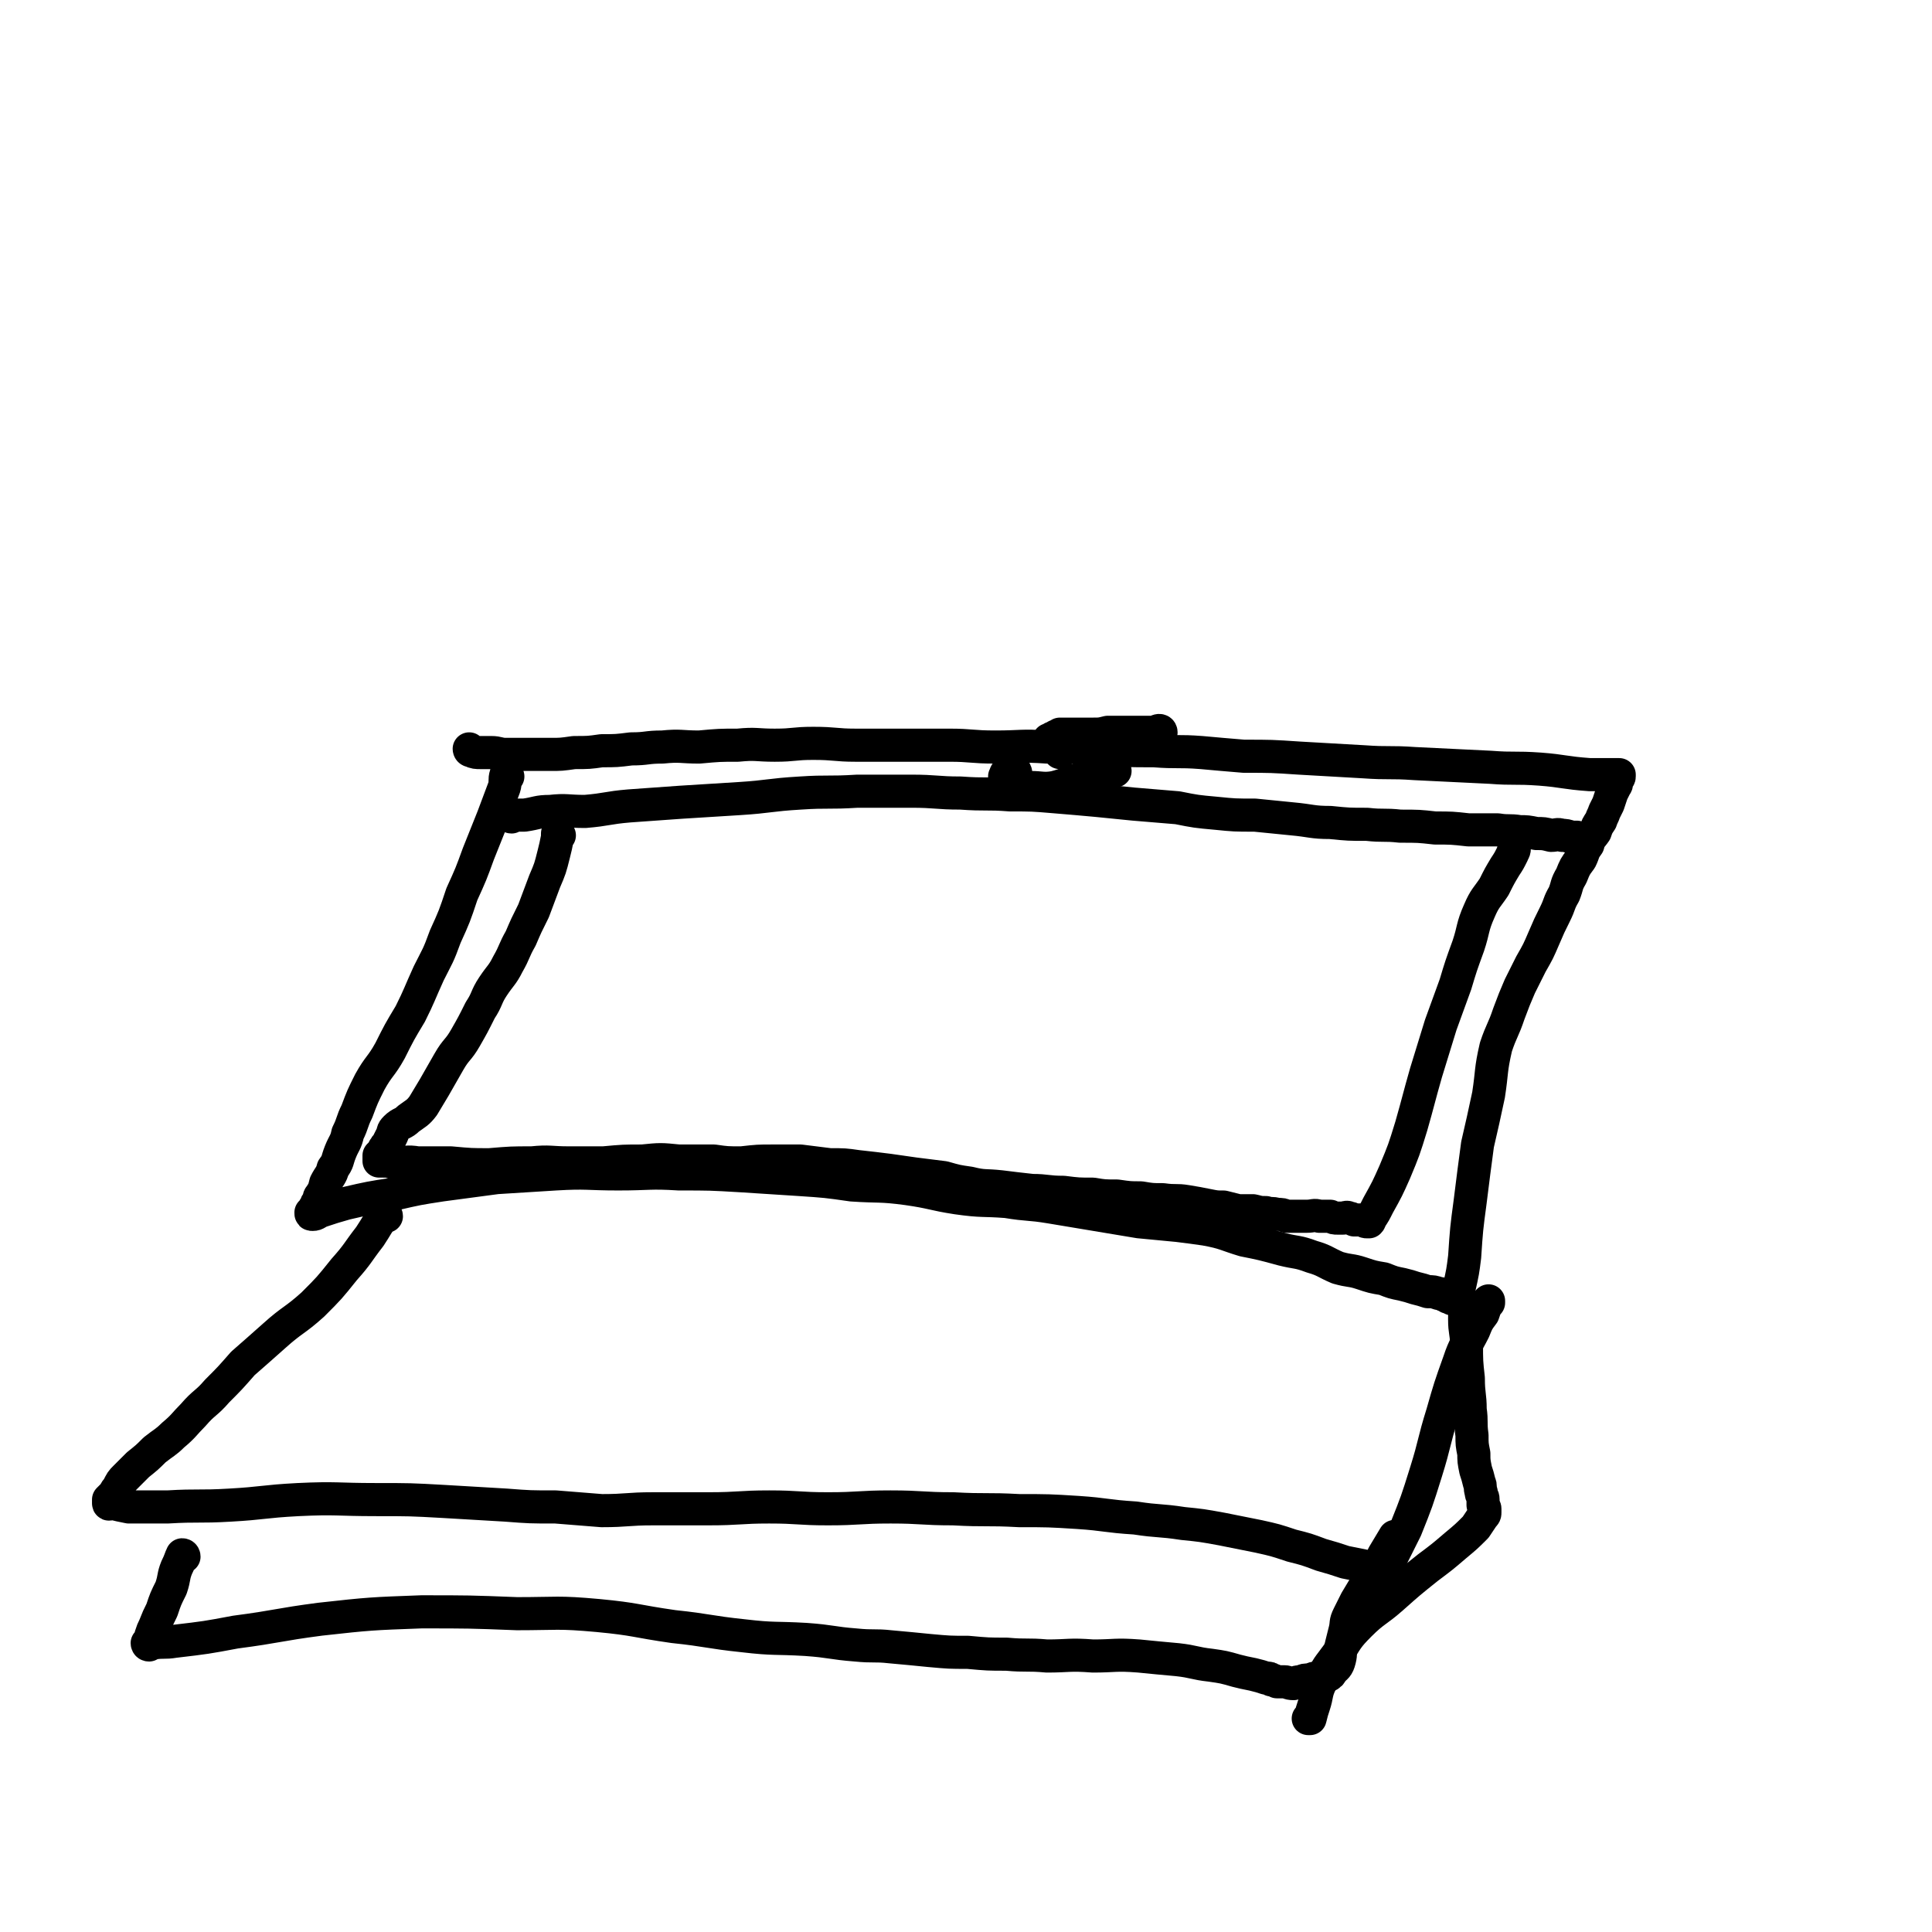 <svg viewBox='0 0 1050 1050' version='1.1' xmlns='http://www.w3.org/2000/svg' xmlns:xlink='http://www.w3.org/1999/xlink'><g fill='none' stroke='#000000' stroke-width='18' stroke-linecap='round' stroke-linejoin='round'><path d='M276,422c0,0 -1,-1 -1,-1 -1,3 0,4 -1,7 -3,8 -3,8 -6,16 -4,10 -4,10 -8,20 -4,11 -4,11 -9,22 -4,12 -4,12 -9,23 -4,11 -4,10 -9,20 -5,11 -5,12 -10,22 -6,10 -6,10 -11,20 -5,9 -6,8 -11,17 -4,8 -4,8 -7,16 -3,6 -2,6 -5,12 -1,5 -2,5 -4,10 -2,5 -1,5 -4,9 -1,4 -2,4 -4,8 -1,4 -1,4 -3,7 -1,1 0,1 -1,3 -1,1 -1,1 -1,2 -1,1 -1,1 -1,2 -1,1 -1,1 -2,2 0,1 0,1 1,1 2,0 2,-1 5,-2 6,-2 6,-2 13,-4 13,-3 13,-3 26,-5 13,-3 13,-3 26,-5 15,-2 15,-2 30,-4 16,-1 16,-1 32,-2 17,-1 17,0 34,0 17,0 17,-1 33,0 17,0 17,0 34,1 16,1 16,1 31,2 15,1 15,1 29,3 15,1 15,0 30,2 14,2 14,3 27,5 14,2 14,1 27,2 12,2 12,1 24,3 12,2 12,2 24,4 12,2 12,2 24,4 10,1 11,1 21,2 8,1 8,1 15,2 11,2 11,3 21,6 10,2 10,2 21,5 8,2 8,1 16,4 7,2 7,3 14,6 7,2 7,1 13,3 6,2 6,2 12,3 5,2 5,2 10,3 4,1 4,1 7,2 4,1 4,1 7,2 3,0 3,0 6,1 1,0 1,0 3,1 1,0 1,0 2,1 1,0 1,0 2,0 0,1 0,1 1,1 0,0 0,0 0,0 1,-1 1,0 1,0 1,0 1,0 1,0 1,-3 1,-3 1,-6 2,-9 2,-9 3,-17 1,-15 1,-15 3,-30 2,-16 2,-16 4,-31 3,-13 3,-13 6,-27 2,-13 1,-13 4,-26 3,-9 4,-9 7,-18 3,-8 3,-8 6,-15 3,-6 3,-6 6,-12 4,-7 4,-7 7,-14 3,-7 3,-7 6,-13 3,-6 2,-6 5,-11 2,-5 1,-5 4,-10 2,-5 2,-5 5,-9 2,-4 1,-4 4,-8 1,-4 2,-4 4,-7 1,-3 1,-3 3,-6 1,-3 1,-2 2,-5 1,-2 1,-2 2,-4 1,-3 1,-3 2,-6 1,-2 1,-2 2,-4 1,-1 0,-1 1,-3 0,-1 1,-1 1,-2 0,0 0,0 0,-1 0,0 0,0 0,0 -1,0 -1,0 -2,0 -2,0 -2,0 -4,0 -5,0 -5,0 -10,0 -14,-1 -14,-2 -27,-3 -14,-1 -14,0 -27,-1 -20,-1 -20,-1 -41,-2 -14,-1 -14,0 -28,-1 -18,-1 -18,-1 -35,-2 -15,-1 -15,-1 -30,-1 -12,-1 -12,-1 -23,-2 -13,-1 -13,0 -26,-1 -14,0 -14,0 -28,-1 -15,-1 -15,-1 -30,-1 -14,-1 -14,0 -28,0 -13,0 -13,-1 -25,-1 -14,0 -14,0 -27,0 -12,0 -12,0 -24,0 -11,0 -11,-1 -23,-1 -11,0 -10,1 -21,1 -10,0 -10,-1 -20,0 -10,0 -10,0 -21,1 -10,0 -10,-1 -20,0 -9,0 -8,1 -17,1 -8,1 -8,1 -16,1 -7,1 -7,1 -15,1 -7,1 -7,1 -13,1 -7,0 -7,0 -13,0 -6,0 -6,0 -11,0 -4,0 -4,-1 -8,-1 -3,0 -3,0 -6,0 -2,0 -3,0 -5,-1 -1,0 -1,-1 -1,-1 '/><path d='M278,444c0,0 -1,0 -1,-1 0,0 1,0 2,0 3,0 3,0 6,0 7,-1 7,-2 14,-2 9,-1 9,0 19,0 12,-1 12,-2 24,-3 14,-1 14,-1 28,-2 16,-1 16,-1 32,-2 16,-1 16,-2 33,-3 15,-1 15,0 31,-1 14,0 14,0 29,0 14,0 14,1 27,1 14,1 14,0 27,1 12,0 12,0 24,1 12,1 12,1 23,2 10,1 10,1 20,2 12,1 12,1 24,2 10,2 10,2 21,3 10,1 10,1 21,1 10,1 10,1 20,2 11,1 11,2 21,2 10,1 10,1 20,1 9,1 9,0 18,1 10,0 10,0 19,1 9,0 9,0 18,1 8,0 8,0 16,0 6,1 6,0 12,1 4,0 4,0 9,1 4,0 4,0 8,1 3,0 3,-1 6,0 2,0 2,0 5,1 1,0 1,0 3,0 0,0 0,0 0,0 '/><path d='M552,420c0,0 0,-1 -1,-1 -1,0 -1,1 -2,1 0,0 0,0 -1,0 -1,0 -1,0 -1,0 -1,1 0,1 -1,2 0,0 0,0 0,1 1,1 1,1 2,1 2,2 2,2 5,2 3,1 3,1 7,2 6,0 7,1 13,0 8,-2 7,-3 15,-5 8,-3 8,-2 16,-4 1,0 1,0 2,0 '/><path d='M631,398c0,0 0,-1 -1,-1 -1,0 -2,1 -3,1 -4,0 -4,0 -7,0 -5,0 -5,0 -10,0 -4,0 -4,0 -8,0 -4,1 -4,1 -8,1 -3,0 -3,0 -6,0 -1,0 -1,0 -3,0 -2,0 -2,0 -3,0 -1,0 -1,0 -2,0 -1,0 -1,0 -2,0 -1,0 -1,0 -2,0 -1,1 -1,1 -2,1 -1,1 -1,1 -2,1 -1,1 -1,1 -2,1 0,1 0,1 0,2 2,1 2,2 4,3 1,1 1,1 2,2 '/><path d='M304,454c0,0 -1,-1 -1,-1 0,1 0,1 0,2 -1,5 -1,5 -2,9 -2,8 -2,8 -5,15 -3,8 -3,8 -6,16 -4,8 -4,8 -7,15 -4,7 -3,7 -7,14 -3,6 -4,6 -8,12 -4,6 -3,7 -7,13 -4,8 -4,8 -8,15 -4,7 -5,6 -9,13 -4,7 -4,7 -8,14 -3,5 -3,5 -6,10 -3,4 -4,4 -8,7 -3,3 -4,2 -7,5 -2,2 -1,2 -2,4 -1,2 -1,2 -2,4 -1,2 -1,1 -2,3 -1,1 0,1 -1,2 -1,1 -1,1 -2,2 0,0 0,0 0,1 0,0 0,0 0,1 0,1 0,1 0,1 0,0 1,0 1,0 4,0 4,0 7,1 7,0 7,-1 13,0 9,0 9,0 18,0 11,1 11,1 21,1 12,-1 12,-1 23,-1 10,-1 10,0 20,0 10,0 10,0 19,0 11,-1 11,-1 21,-1 10,-1 10,-1 20,0 10,0 10,0 19,0 7,1 7,1 15,1 9,-1 9,-1 17,-1 8,0 8,0 15,0 8,1 8,1 16,2 8,0 8,0 15,1 9,1 9,1 17,2 7,1 7,1 14,2 8,1 8,1 16,2 7,2 7,2 14,3 8,2 8,1 17,2 8,1 8,1 17,2 8,0 8,1 17,1 8,1 8,1 16,1 6,1 6,1 13,1 7,1 7,1 13,1 6,1 6,1 12,1 7,1 7,0 13,1 6,1 6,1 11,2 5,1 5,1 9,1 4,1 4,1 8,2 4,0 4,0 8,0 4,1 4,1 7,1 3,1 3,0 6,1 3,0 3,0 5,1 3,0 3,0 6,0 3,0 3,0 5,0 4,0 4,-1 7,0 3,0 3,0 6,0 2,1 2,1 4,1 1,0 1,0 3,0 1,0 2,-1 3,0 1,0 1,0 3,1 1,0 1,0 2,0 1,0 1,0 1,0 0,0 0,0 1,0 0,0 0,0 0,0 1,0 1,0 1,0 1,1 1,1 2,1 0,0 1,0 1,0 1,-1 0,-1 1,-2 2,-3 2,-3 4,-7 5,-9 5,-9 9,-18 5,-12 5,-12 9,-25 4,-14 4,-15 8,-29 4,-13 4,-13 8,-26 4,-11 4,-11 8,-22 3,-10 3,-10 7,-21 3,-9 2,-10 6,-19 3,-7 4,-7 8,-13 3,-6 3,-6 6,-11 2,-3 2,-3 4,-7 0,-1 1,-1 1,-3 0,0 0,-1 0,-1 '/><path d='M210,661c0,0 0,-1 -1,-1 -4,5 -4,6 -8,12 -7,9 -6,9 -14,18 -8,10 -8,10 -17,19 -10,9 -11,8 -21,17 -9,8 -9,8 -17,15 -7,8 -7,8 -14,15 -6,7 -7,6 -13,13 -5,5 -5,6 -11,11 -4,4 -5,4 -10,8 -4,4 -4,4 -9,8 -3,3 -3,3 -7,7 -2,2 -2,2 -4,6 -2,2 -1,2 -3,4 -1,1 -1,1 -2,2 0,1 0,2 0,2 0,1 1,0 2,0 4,1 4,1 9,2 10,0 10,0 21,0 17,-1 17,0 34,-1 18,-1 18,-2 37,-3 21,-1 21,0 42,0 19,0 19,0 37,1 17,1 17,1 34,2 13,1 13,1 27,1 13,1 13,1 25,2 14,0 14,-1 28,-1 15,0 15,0 30,0 17,0 17,-1 33,-1 16,0 16,1 32,1 17,0 17,-1 34,-1 17,0 17,1 34,1 18,1 18,0 36,1 16,0 16,0 32,1 15,1 15,2 31,3 13,2 13,1 26,3 10,1 10,1 21,3 10,2 10,2 20,4 9,2 9,2 18,5 8,2 8,2 16,5 7,2 7,2 13,4 5,1 5,1 10,2 3,1 3,1 6,2 2,1 2,0 4,1 0,0 0,0 0,0 1,-2 2,-2 3,-3 5,-10 5,-10 10,-20 6,-15 6,-15 11,-31 5,-16 4,-16 9,-32 4,-14 4,-14 9,-28 3,-9 4,-9 8,-17 2,-5 2,-5 5,-9 1,-3 1,-3 2,-5 0,-1 1,-1 1,-1 0,-1 0,-1 0,-1 '/><path d='M100,846c0,0 0,-1 -1,-1 -1,2 -1,3 -3,7 -2,5 -1,5 -3,11 -3,6 -3,6 -5,12 -2,4 -2,4 -4,9 -1,2 -1,2 -2,5 0,2 0,2 -1,3 0,1 -1,1 -1,1 0,0 0,1 1,1 1,-1 1,-1 2,-1 6,-1 6,0 12,-1 17,-2 17,-2 33,-5 23,-3 23,-4 46,-7 27,-3 28,-3 55,-4 26,0 26,0 52,1 22,0 22,-1 44,1 21,2 20,3 41,6 19,2 19,3 38,5 17,2 17,1 34,2 14,1 14,2 27,3 10,1 10,0 19,1 11,1 11,1 21,2 11,1 11,1 21,1 11,1 11,1 21,1 11,1 11,0 22,1 12,0 12,-1 25,0 12,0 12,-1 25,0 10,1 10,1 21,2 9,1 9,2 18,3 7,1 7,1 14,3 4,1 4,1 9,2 4,1 4,1 7,2 2,0 2,0 3,1 1,0 1,0 3,1 2,0 2,0 4,0 2,0 2,1 5,1 2,-1 2,-1 4,-1 2,-1 2,-1 5,-1 2,-1 2,-1 4,-1 3,-1 3,0 5,-1 2,-1 2,-1 3,-3 2,-2 3,-2 4,-6 1,-4 0,-4 1,-8 1,-4 1,-4 2,-8 1,-4 0,-4 2,-8 2,-4 2,-4 4,-8 3,-5 3,-5 6,-10 5,-7 5,-7 9,-15 3,-5 3,-5 6,-10 '/><path d='M798,711c0,0 -1,-1 -1,-1 -1,2 -1,3 -1,7 0,7 1,7 1,13 0,10 0,10 1,19 0,9 1,9 1,17 1,7 0,7 1,14 0,5 0,5 1,10 0,4 0,4 1,9 1,3 1,3 2,7 1,2 0,2 1,5 0,2 1,2 1,4 0,2 0,2 0,3 0,1 1,1 1,2 0,1 0,1 0,2 0,1 0,1 -1,2 -2,3 -2,3 -4,6 -5,5 -5,5 -11,10 -7,6 -7,6 -15,12 -10,8 -10,8 -19,16 -9,8 -10,7 -18,15 -7,7 -7,8 -12,16 -5,7 -6,7 -9,15 -3,6 -2,7 -4,13 -1,3 -1,3 -2,7 -1,0 -1,0 -1,0 '/></g>
</svg>